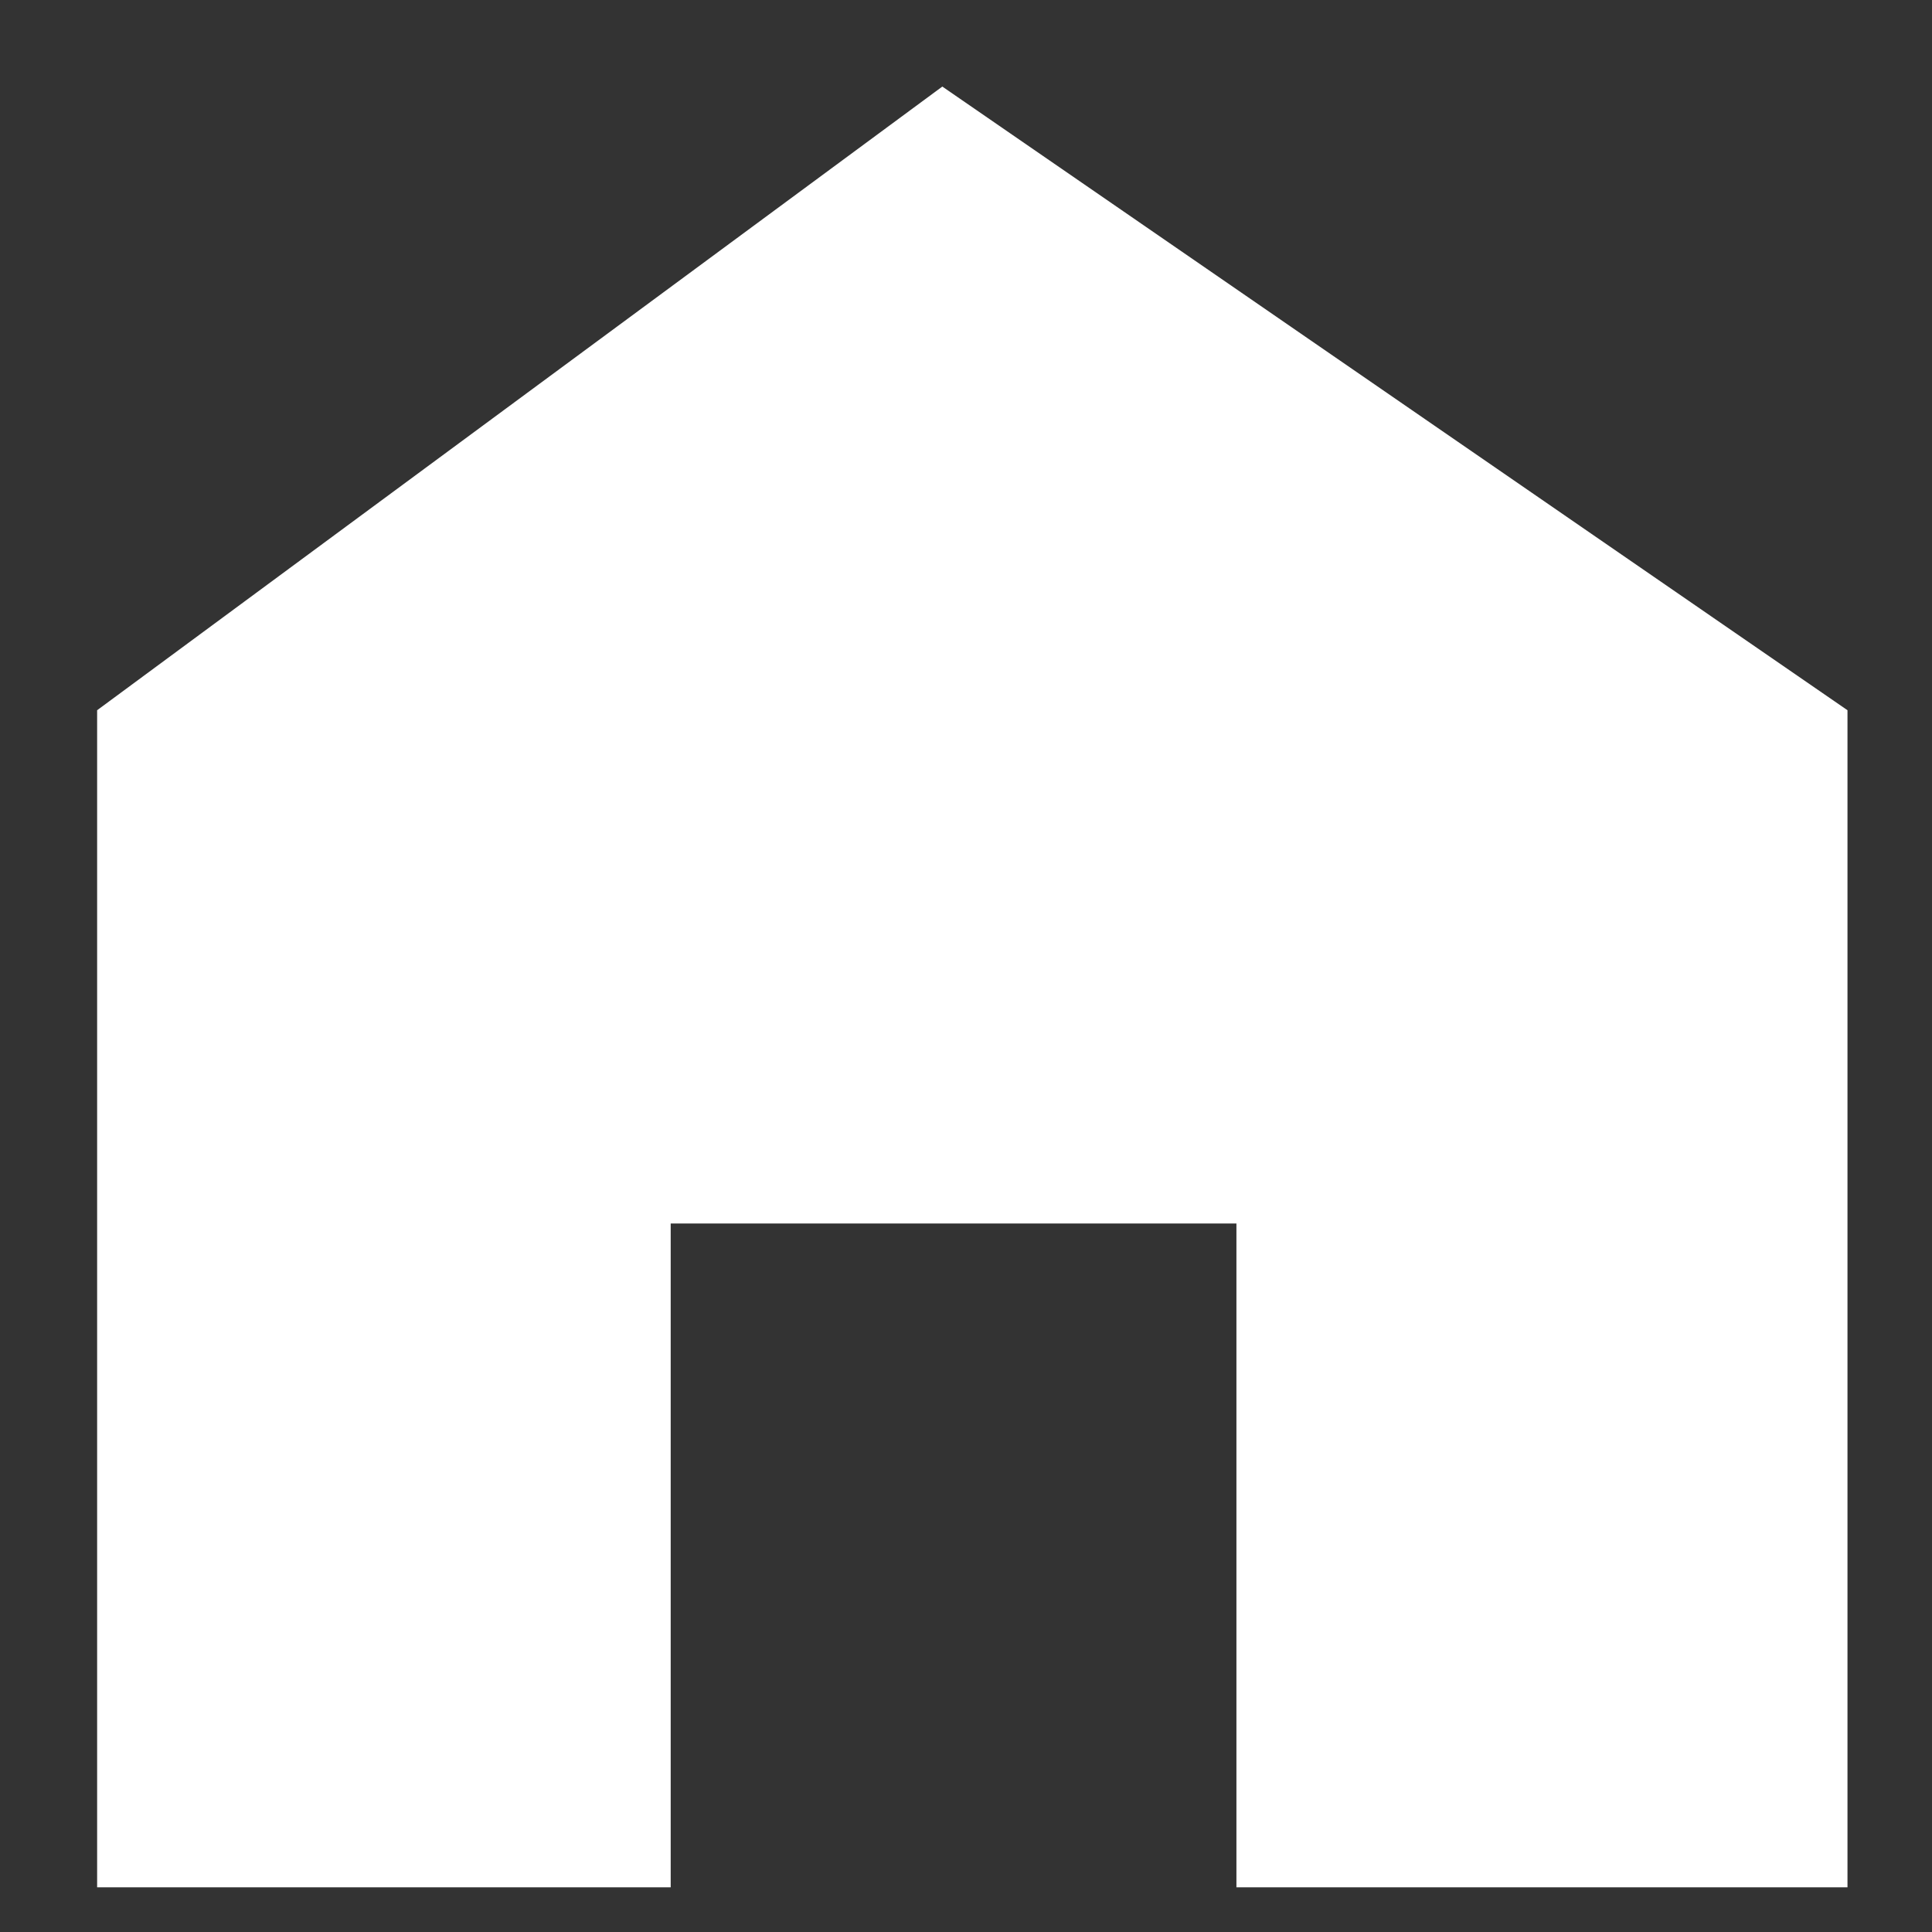 <svg id="Ebene_1" data-name="Ebene 1" xmlns="http://www.w3.org/2000/svg" viewBox="0 0 56.69 56.69"><rect x="0" y="0" width="56.69" height="56.69" fill="#333333" stroke="none"/><defs><style>.cls-1{fill:#fff;}</style></defs><polygon class="cls-1" points="54.21 55.38 36.28 55.38 36.28 35.9 19.68 35.9 19.68 55.38 2.85 55.38 2.85 20.84 27.65 2.54 54.21 20.84 54.21 55.38"/></svg>